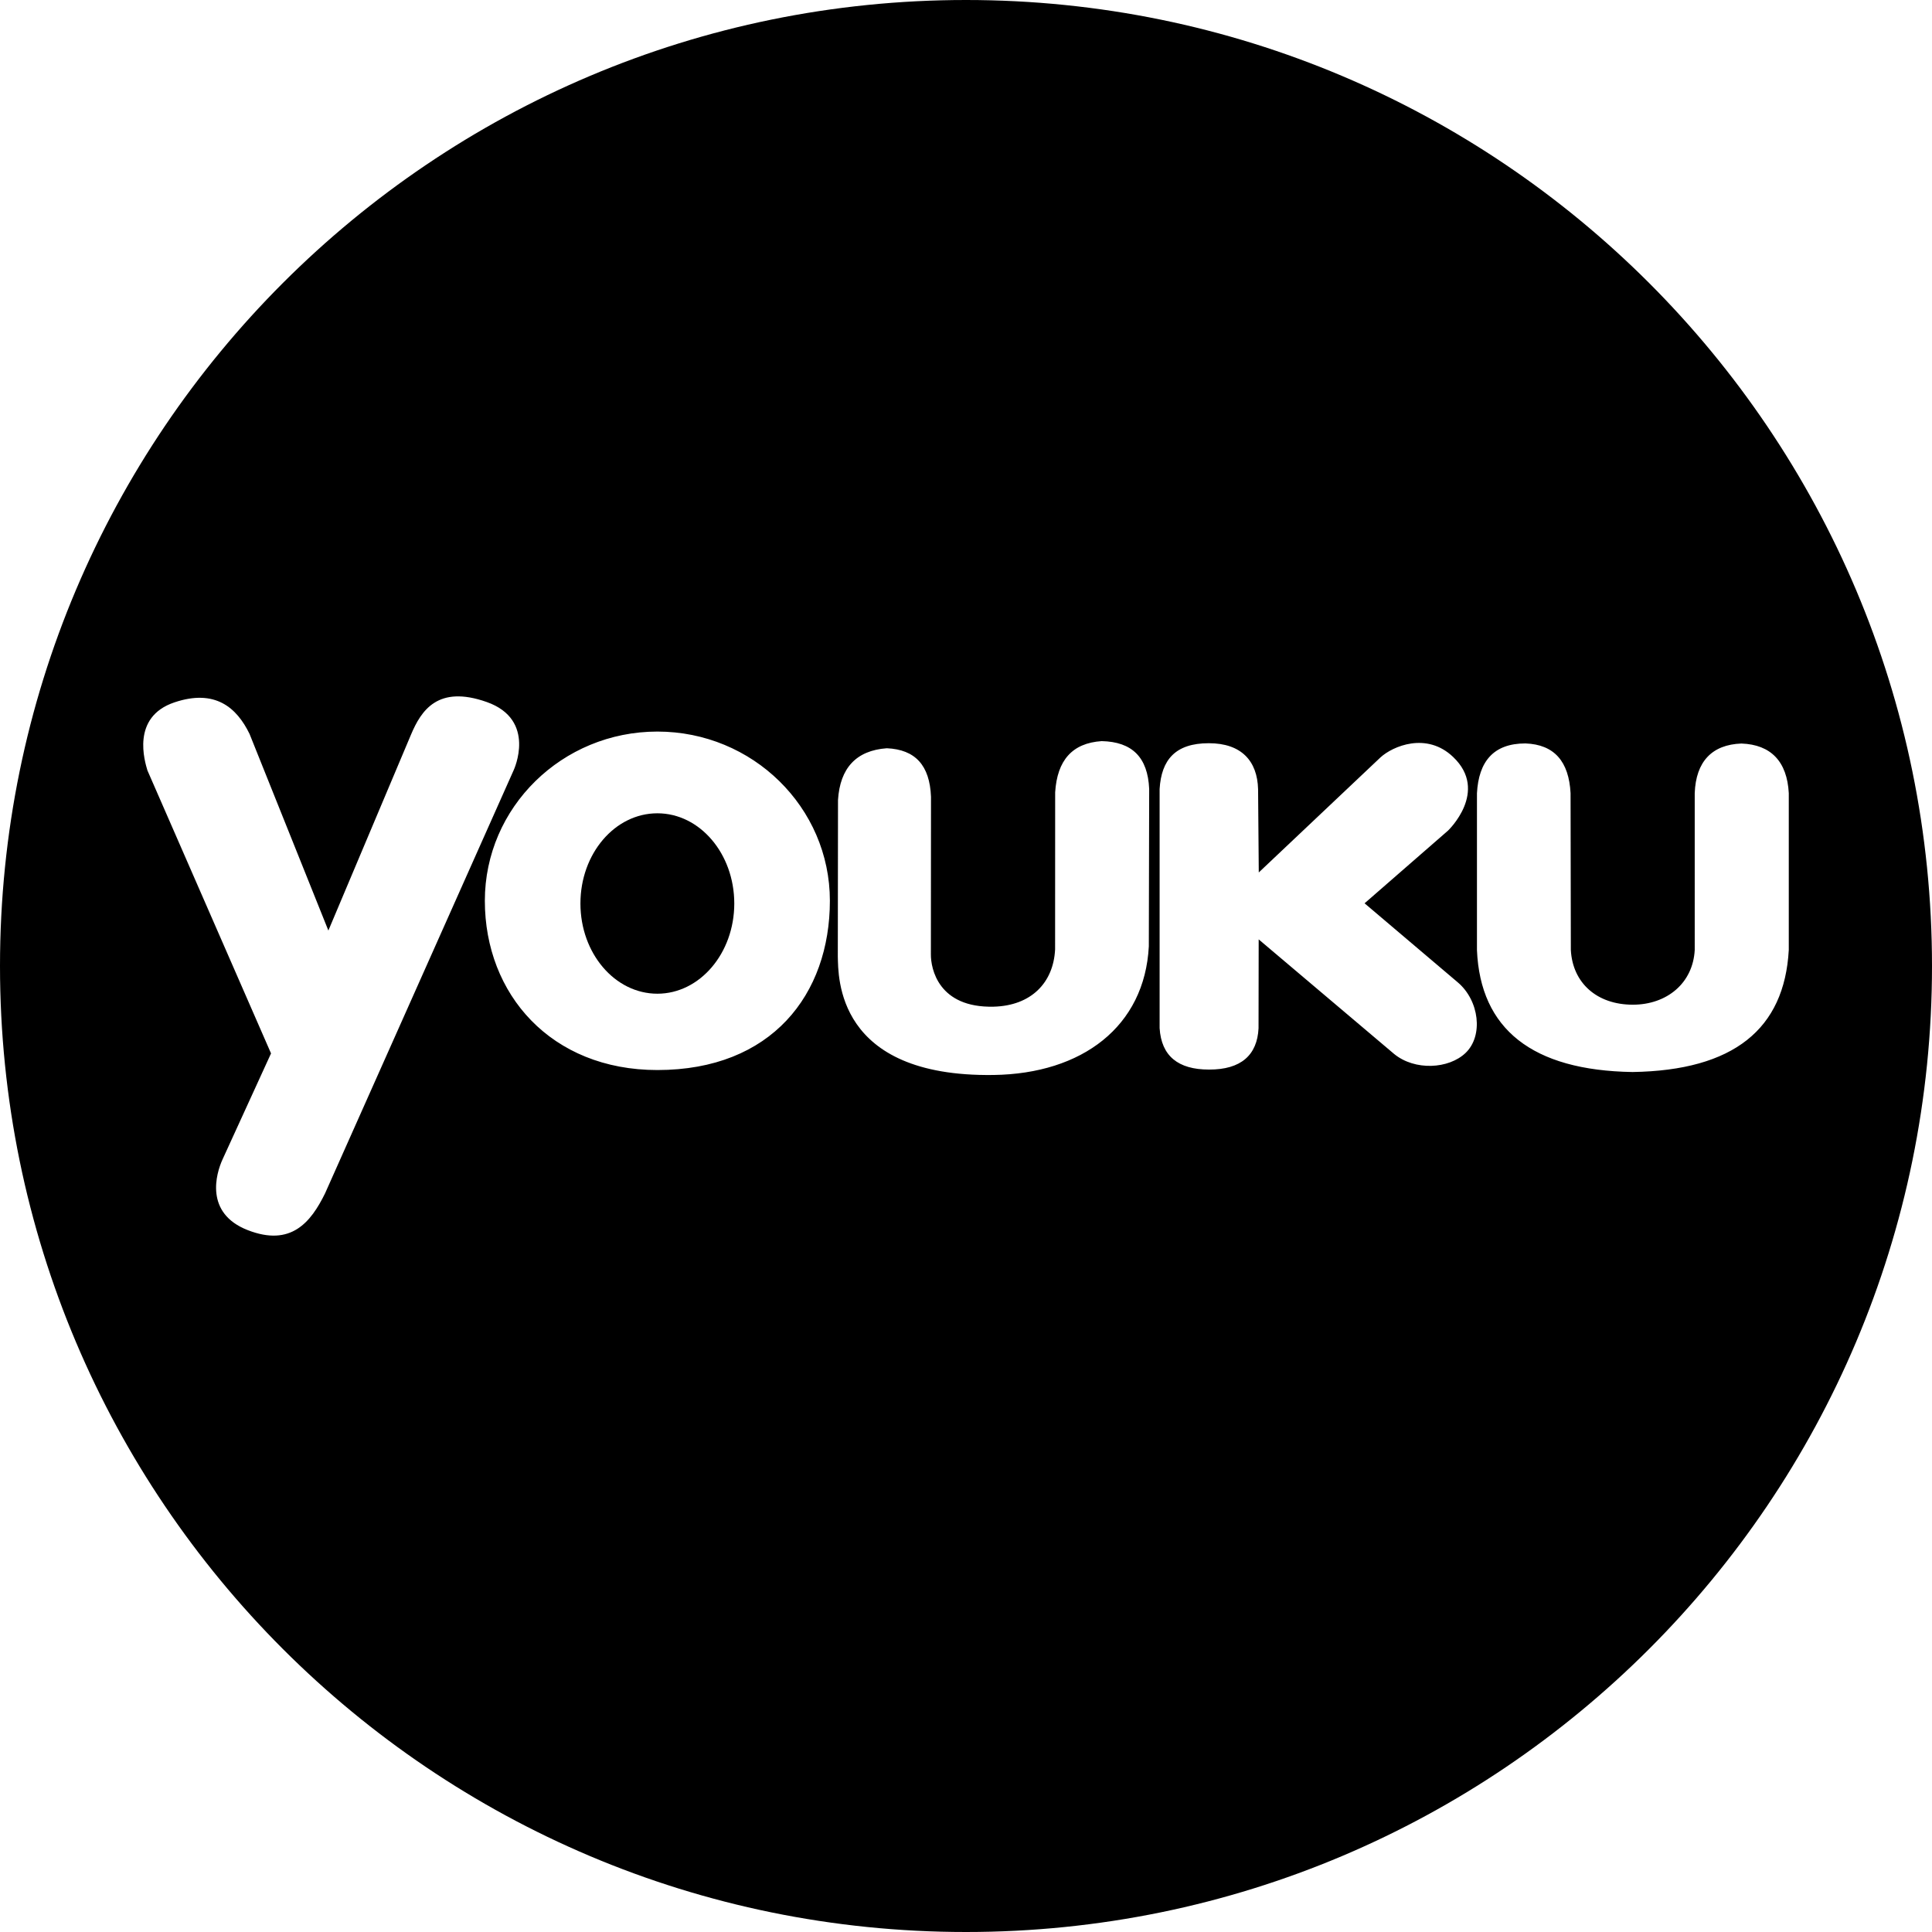 <?xml version="1.0" encoding="iso-8859-1"?>
<!-- Generator: Adobe Illustrator 16.0.0, SVG Export Plug-In . SVG Version: 6.00 Build 0)  -->
<!DOCTYPE svg PUBLIC "-//W3C//DTD SVG 1.1//EN" "http://www.w3.org/Graphics/SVG/1.1/DTD/svg11.dtd">
<svg version="1.1" id="Capa_1" xmlns="http://www.w3.org/2000/svg" xmlns:xlink="http://www.w3.org/1999/xlink" x="0px" y="0px"
	 width="97.75px" height="97.75px" viewBox="0 0 97.75 97.75" style="enable-background:new 0 0 97.75 97.75;" xml:space="preserve"
	>
<g>
	<g>
		<path d="M33.26,41.149c-2.15,0-3.893,2.041-3.893,4.564c0,2.52,1.742,4.564,3.893,4.564c2.146,0,3.891-2.047,3.891-4.564
			C37.15,43.19,35.406,41.149,33.26,41.149z"/>
		<path d="M48.875,0C21.883,0,0,21.883,0,48.875S21.883,97.75,48.875,97.75S97.75,75.867,97.75,48.875S75.867,0,48.875,0z
			 M12.533,62.238c-2.191-0.855-1.603-2.855-1.275-3.574l2.455-5.367L7.459,38.979c-0.125-0.427-0.85-2.701,1.371-3.444
			c2.047-0.686,3.143,0.255,3.796,1.598l3.988,9.947l4.181-9.912c0.517-1.226,1.36-2.521,3.83-1.65
			c2.552,0.901,1.367,3.444,1.367,3.444l-9.543,21.411C15.732,61.838,14.727,63.093,12.533,62.238z M33.26,54.139
			c-5.379,0-8.729-3.834-8.729-8.563c0-4.728,3.909-8.562,8.729-8.562c4.819,0,8.728,3.834,8.728,8.562
			C41.987,50.305,39.047,54.139,33.26,54.139z M58.125,47.882c-0.212,4.05-3.367,6.447-7.861,6.507
			c-7.996,0.112-7.844-5-7.875-5.994l0.01-7.919c0.101-1.614,0.92-2.506,2.468-2.618c1.442,0.063,2.174,0.864,2.237,2.457
			l-0.006,7.973c-0.005,0.712,0.374,2.714,3.179,2.645c1.892-0.05,3.024-1.209,3.106-2.901l0.003-7.945
			c0.102-1.617,0.861-2.491,2.354-2.59c1.54,0.034,2.331,0.817,2.403,2.417L58.125,47.882z M74.154,53.271
			c-0.854,0.819-2.571,0.912-3.617,0.055c-0.354-0.303-6.854-5.798-6.854-5.798l-0.007,4.5c-0.067,1.348-0.88,2.094-2.509,2.087
			c-1.561,0-2.409-0.687-2.496-2.097V39.922c0.087-1.467,0.786-2.319,2.488-2.319c1.654,0,2.456,0.903,2.494,2.323l0.035,4.216
			l6.16-5.823c0.617-0.565,2.33-1.303,3.674-0.02c1.83,1.74-0.258,3.725-0.258,3.725l-4.223,3.679l4.713,3.997
			C74.846,50.622,75.059,52.402,74.154,53.271z M82.6,54.239c-5.086-0.08-7.701-2.177-7.873-6.166v-7.938
			c0.086-1.598,0.83-2.521,2.451-2.521c1.467,0.053,2.201,0.919,2.285,2.516l0.014,7.933c0.088,1.674,1.323,2.77,3.135,2.77
			c1.727,0,3.046-1.093,3.133-2.77V40.13c0.059-1.597,0.872-2.457,2.363-2.511c1.496,0.054,2.311,0.914,2.396,2.511v7.933
			C90.282,52.066,87.715,54.159,82.6,54.239z"/>
	</g>
</g>
<g>
</g>
<g>
</g>
<g>
</g>
<g>
</g>
<g>
</g>
<g>
</g>
<g>
</g>
<g>
</g>
<g>
</g>
<g>
</g>
<g>
</g>
<g>
</g>
<g>
</g>
<g>
</g>
<g>
</g>
</svg>
